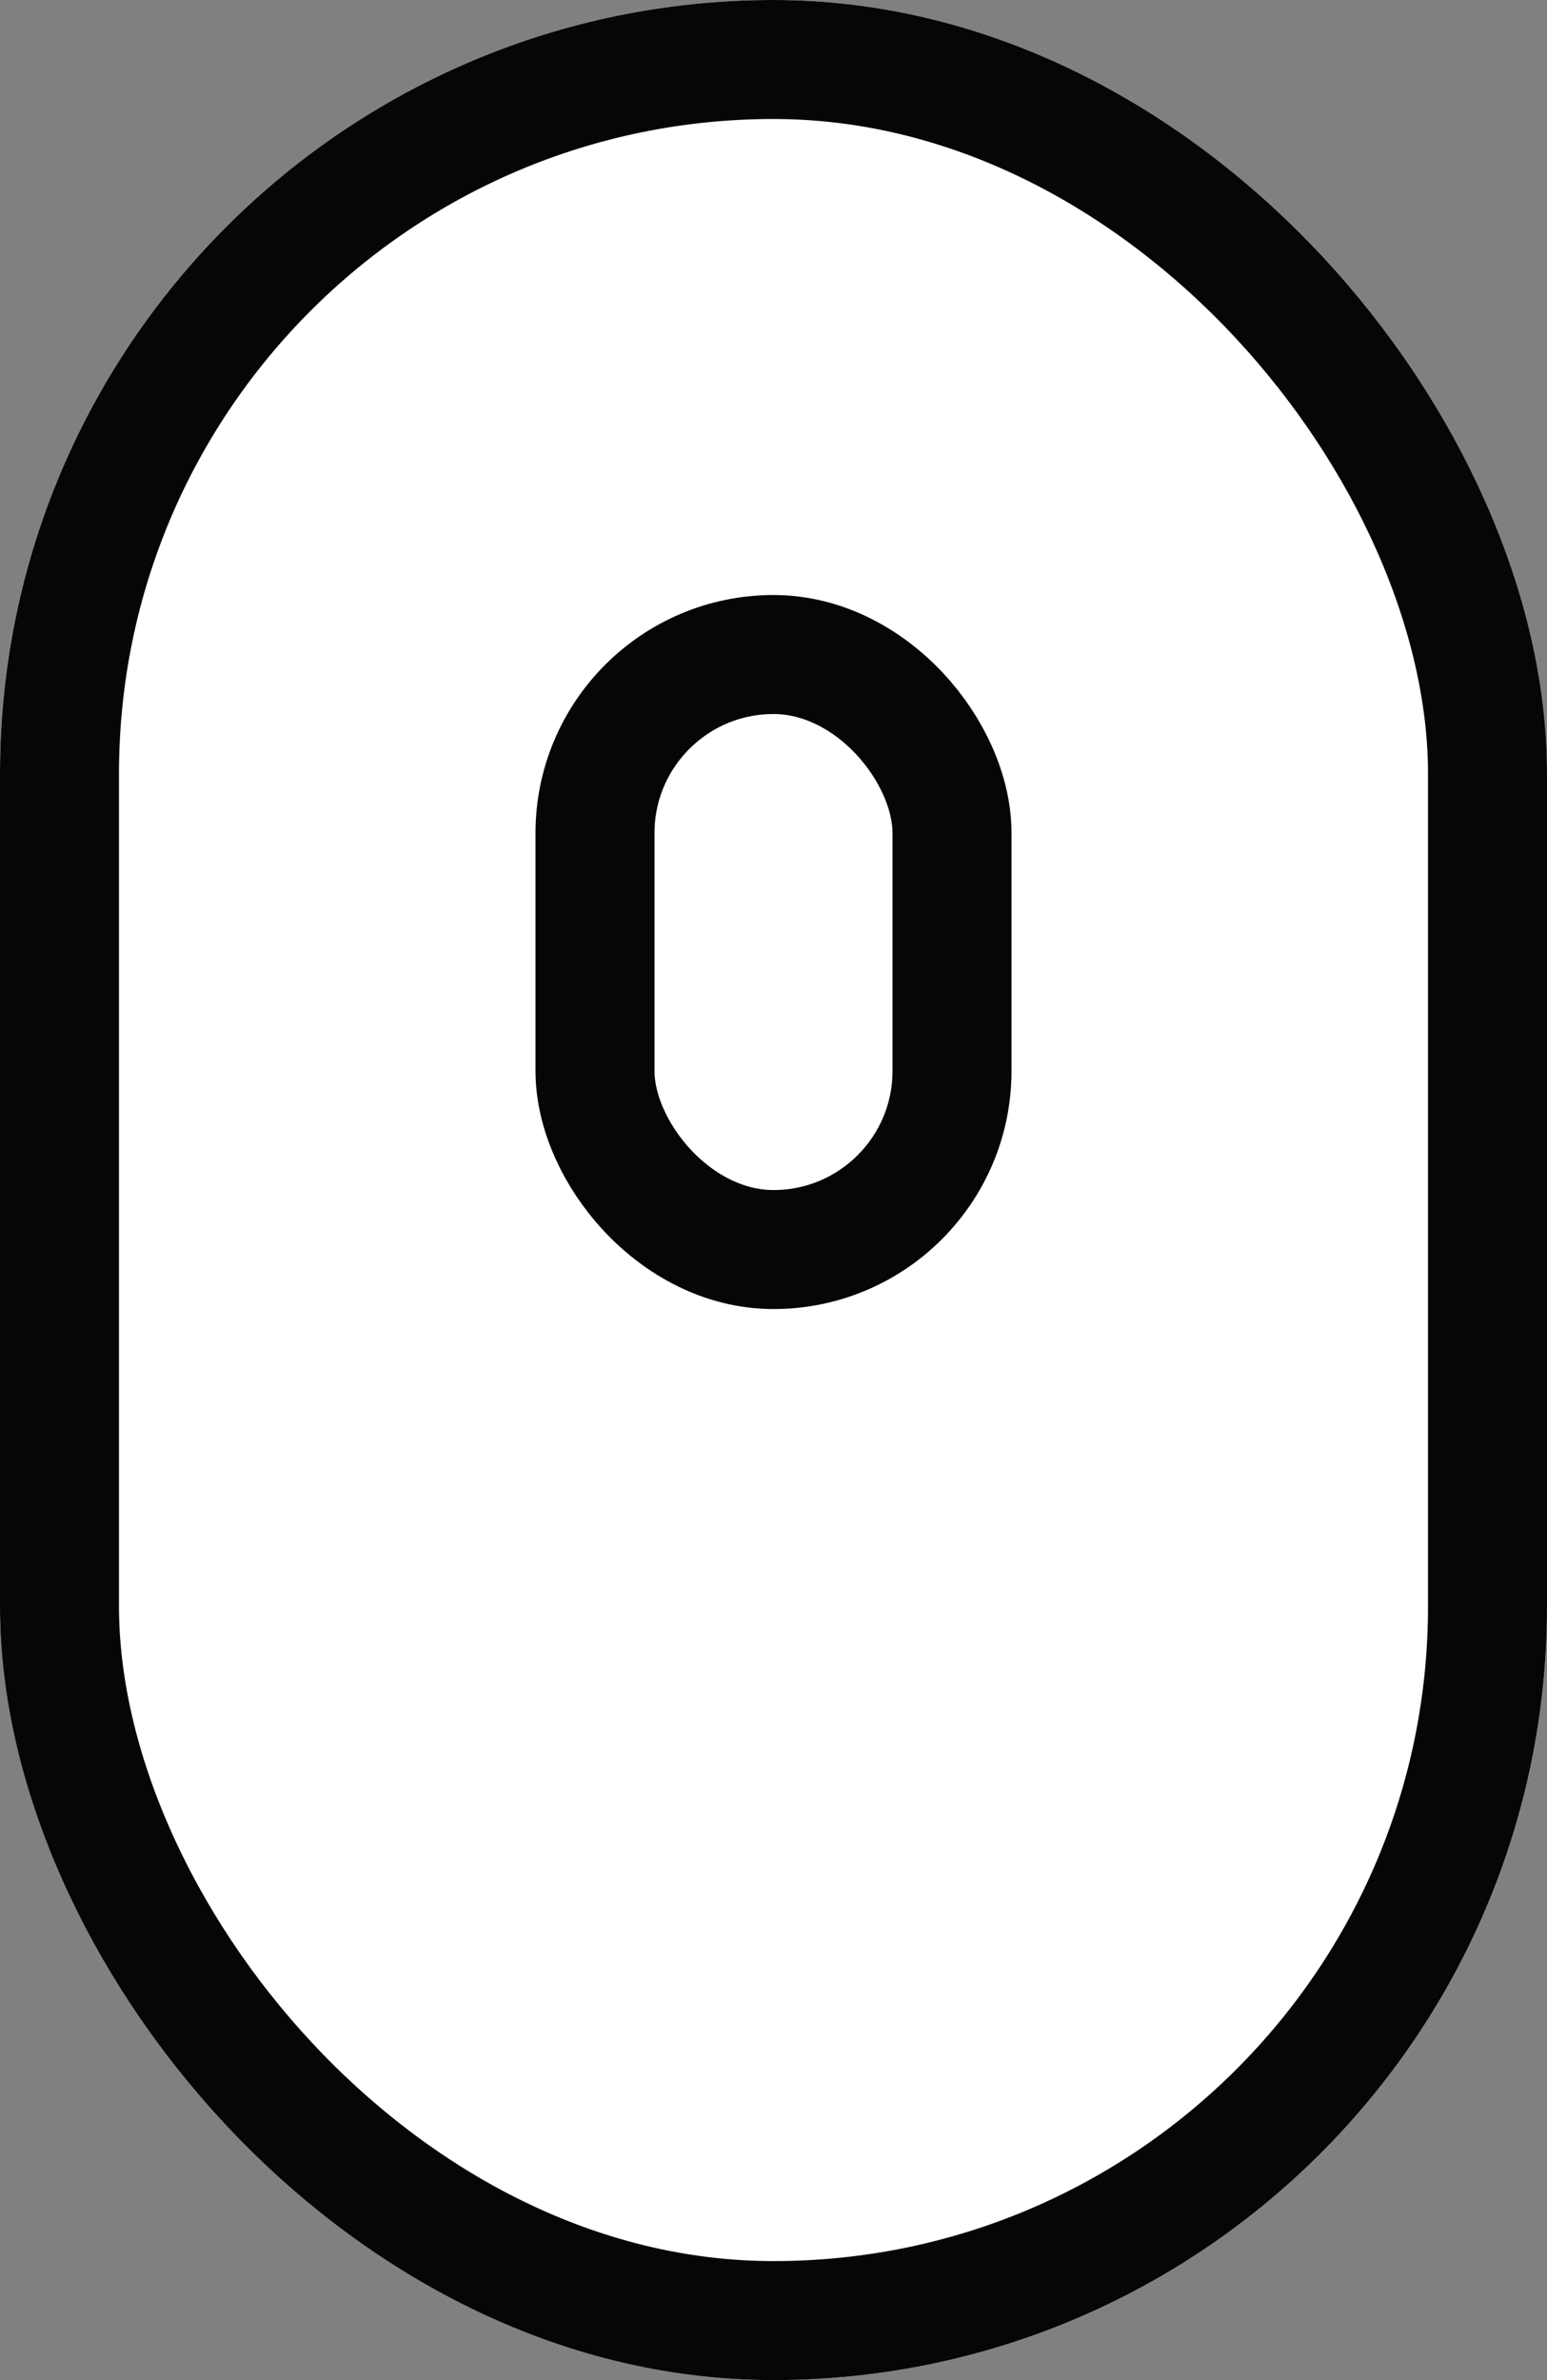 <svg xmlns="http://www.w3.org/2000/svg" width="26" height="40" viewBox="0 0 26 40">
  <rect x="0" y="0" width="26" height="40" fill="#808080" stroke="none"/>
  <g id="mouse" transform="translate(-945 -1058)">
    <g id="Rectangle_711" data-name="Rectangle 711" transform="translate(945 1058)" fill="#fff" stroke="#070606" stroke-width="2">
      <rect width="26" height="40" rx="13" stroke="none"/>
      <rect x="1" y="1" width="24" height="38" rx="12" fill="none"/>
    </g>
    <g id="Rectangle_712" data-name="Rectangle 712" transform="translate(954 1068)" fill="#fff" stroke="#070606" stroke-width="2">
      <rect width="8" height="12" rx="4" stroke="none"/>
      <rect x="1" y="1" width="6" height="10" rx="3" fill="none"/>
    </g>
  </g>
</svg>
